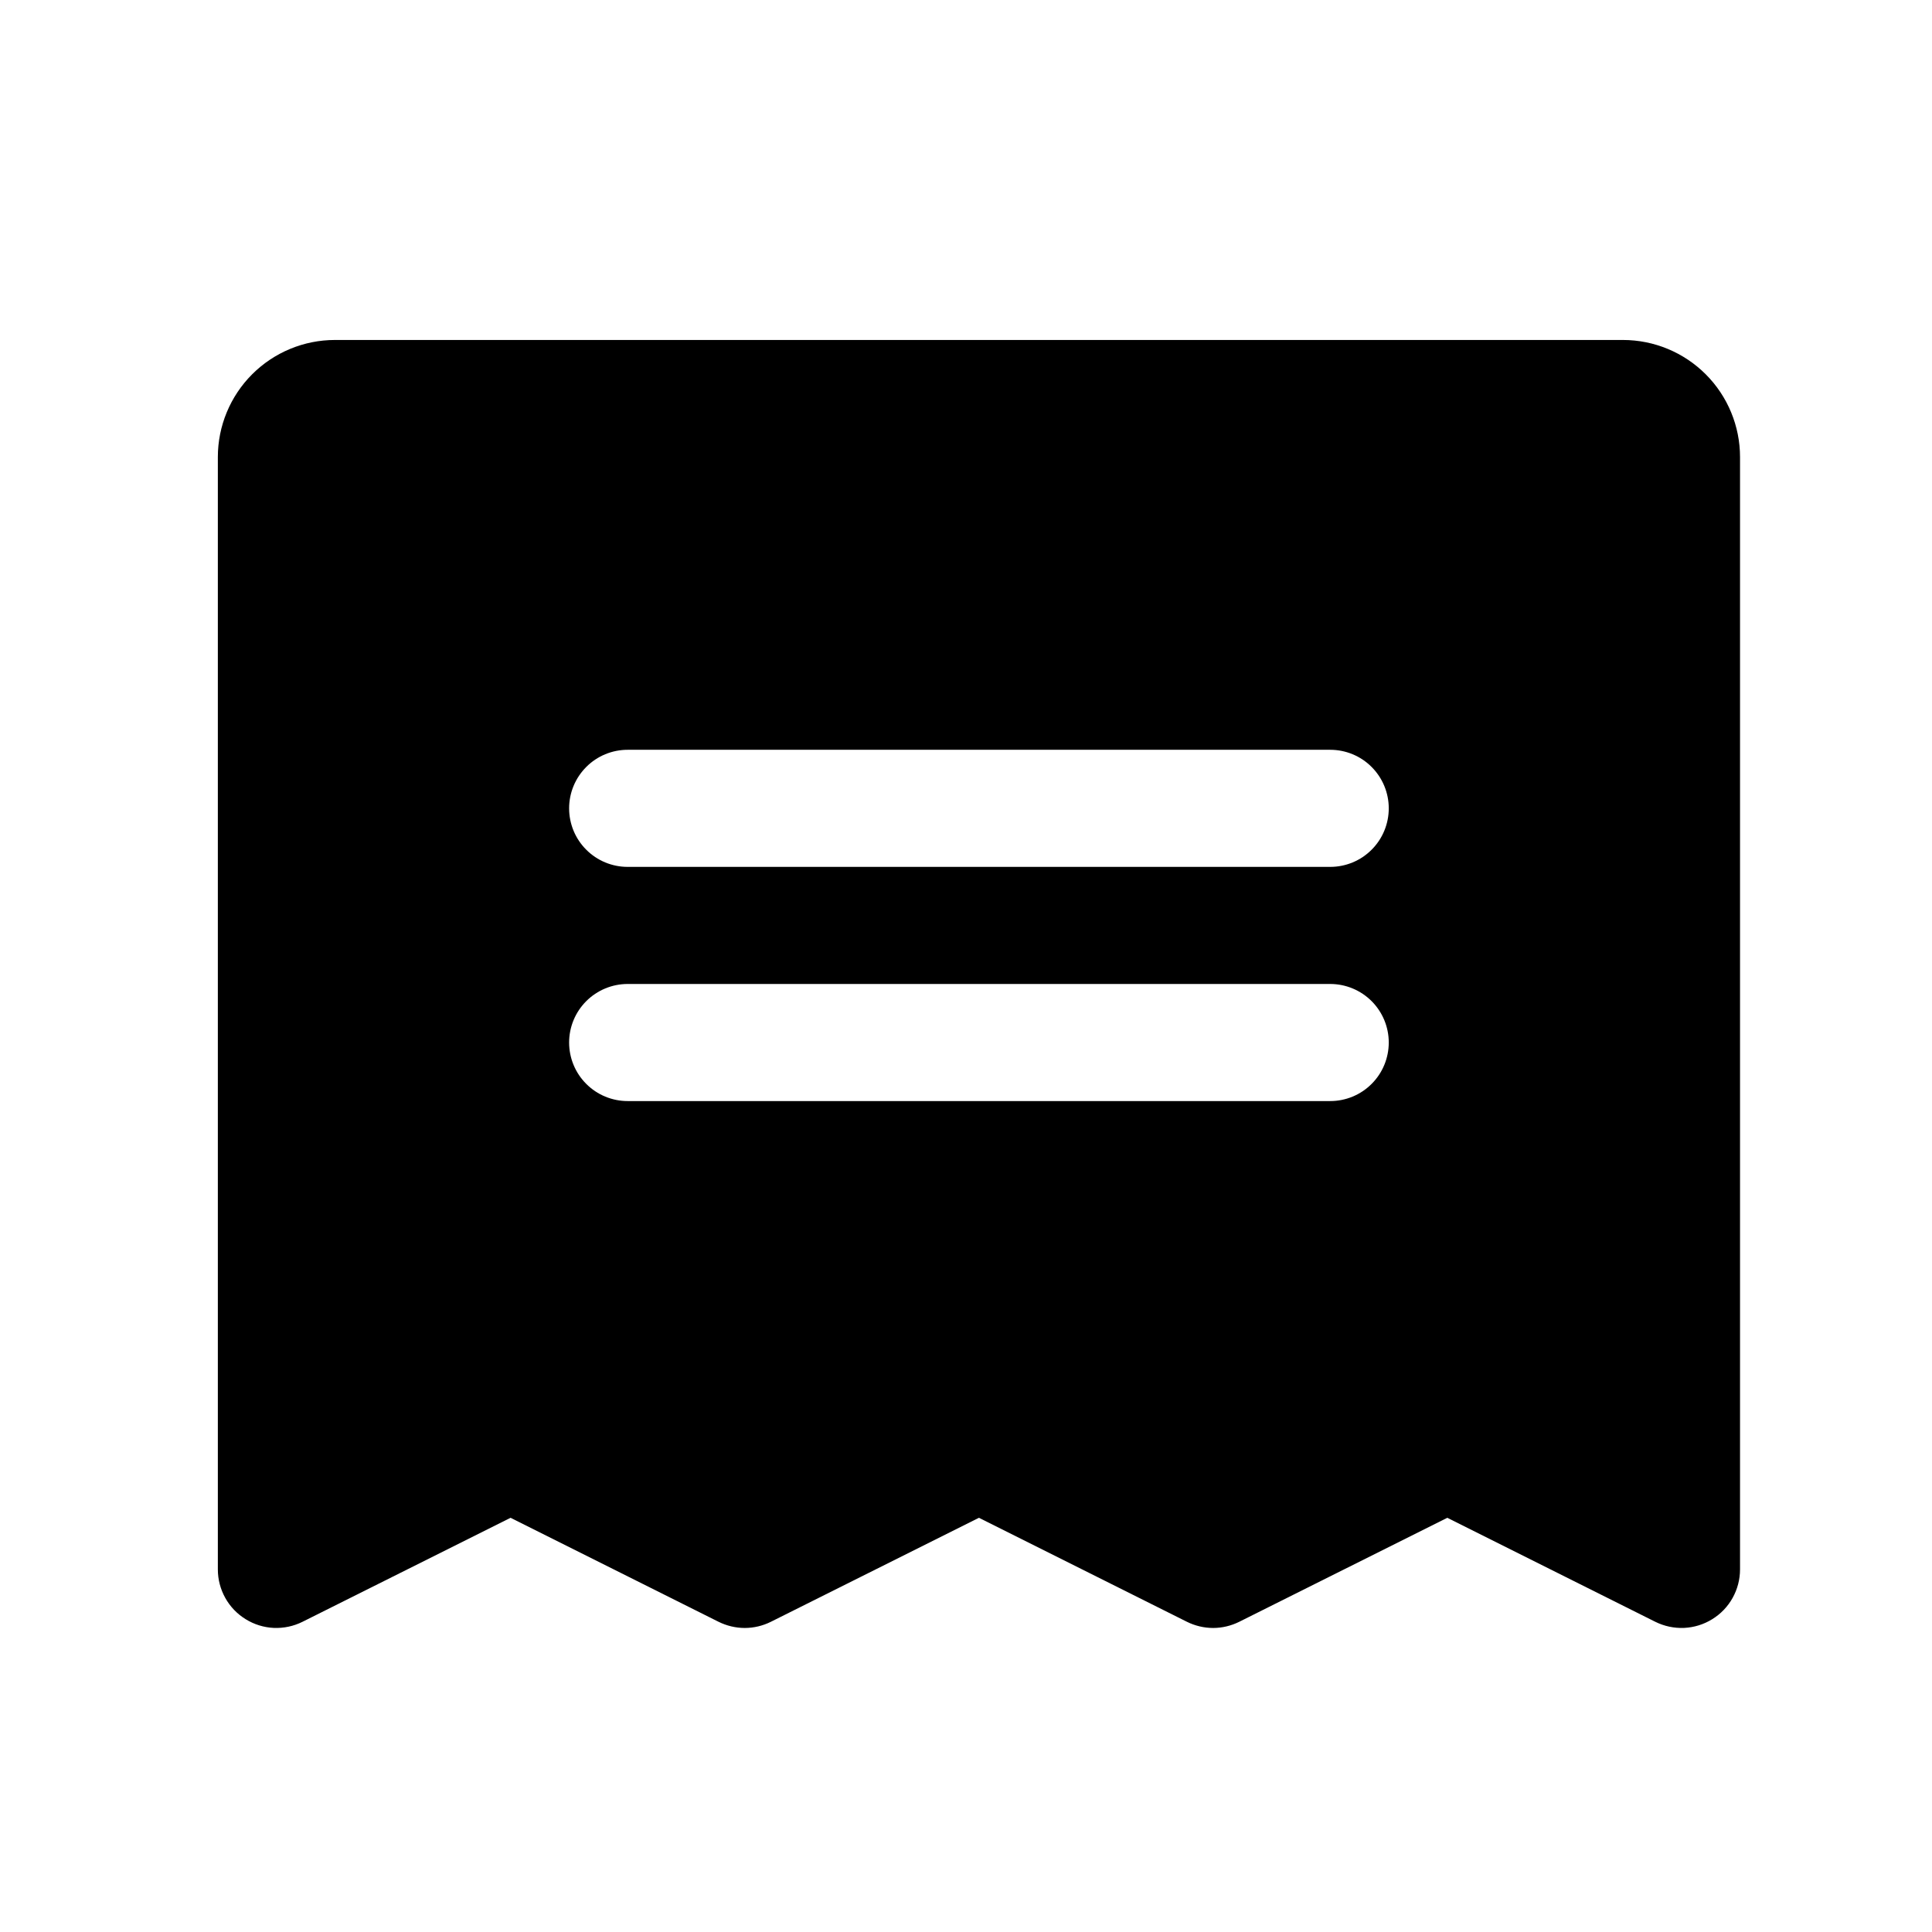 <svg width="33" height="33" viewBox="0 0 33 33" fill="none" xmlns="http://www.w3.org/2000/svg">
<g clip-path="url(#clip0_708_322)">
<path d="M27.721 5.807H5.721C5.191 5.807 4.682 6.018 4.307 6.393C3.932 6.768 3.721 7.277 3.721 7.807V26.807C3.721 26.978 3.765 27.145 3.848 27.294C3.931 27.443 4.051 27.568 4.196 27.657C4.341 27.747 4.506 27.798 4.676 27.806C4.847 27.813 5.016 27.777 5.168 27.701L8.721 25.925L12.273 27.701C12.412 27.77 12.566 27.807 12.721 27.807C12.876 27.807 13.03 27.77 13.168 27.701L16.721 25.925L20.273 27.701C20.412 27.77 20.566 27.807 20.721 27.807C20.876 27.807 21.029 27.77 21.168 27.701L24.721 25.925L28.273 27.701C28.426 27.777 28.595 27.813 28.765 27.806C28.936 27.798 29.101 27.747 29.246 27.657C29.391 27.568 29.511 27.443 29.594 27.294C29.677 27.145 29.721 26.978 29.721 26.807V7.807C29.721 7.277 29.51 6.768 29.135 6.393C28.76 6.018 28.251 5.807 27.721 5.807ZM22.721 18.807H10.721C10.456 18.807 10.201 18.702 10.014 18.514C9.826 18.327 9.721 18.072 9.721 17.807C9.721 17.542 9.826 17.288 10.014 17.1C10.201 16.913 10.456 16.807 10.721 16.807H22.721C22.986 16.807 23.241 16.913 23.428 17.1C23.616 17.288 23.721 17.542 23.721 17.807C23.721 18.072 23.616 18.327 23.428 18.514C23.241 18.702 22.986 18.807 22.721 18.807ZM22.721 14.807H10.721C10.456 14.807 10.201 14.702 10.014 14.514C9.826 14.327 9.721 14.072 9.721 13.807C9.721 13.542 9.826 13.288 10.014 13.1C10.201 12.912 10.456 12.807 10.721 12.807H22.721C22.986 12.807 23.241 12.912 23.428 13.1C23.616 13.288 23.721 13.542 23.721 13.807C23.721 14.072 23.616 14.327 23.428 14.514C23.241 14.702 22.986 14.807 22.721 14.807Z" fill="black"/>
</g>
<defs>
<clipPath id="clip0_708_322">
<rect width="32" height="32" fill="white" transform="translate(0.721 0.807)"/>
</clipPath>
</defs>
</svg>
